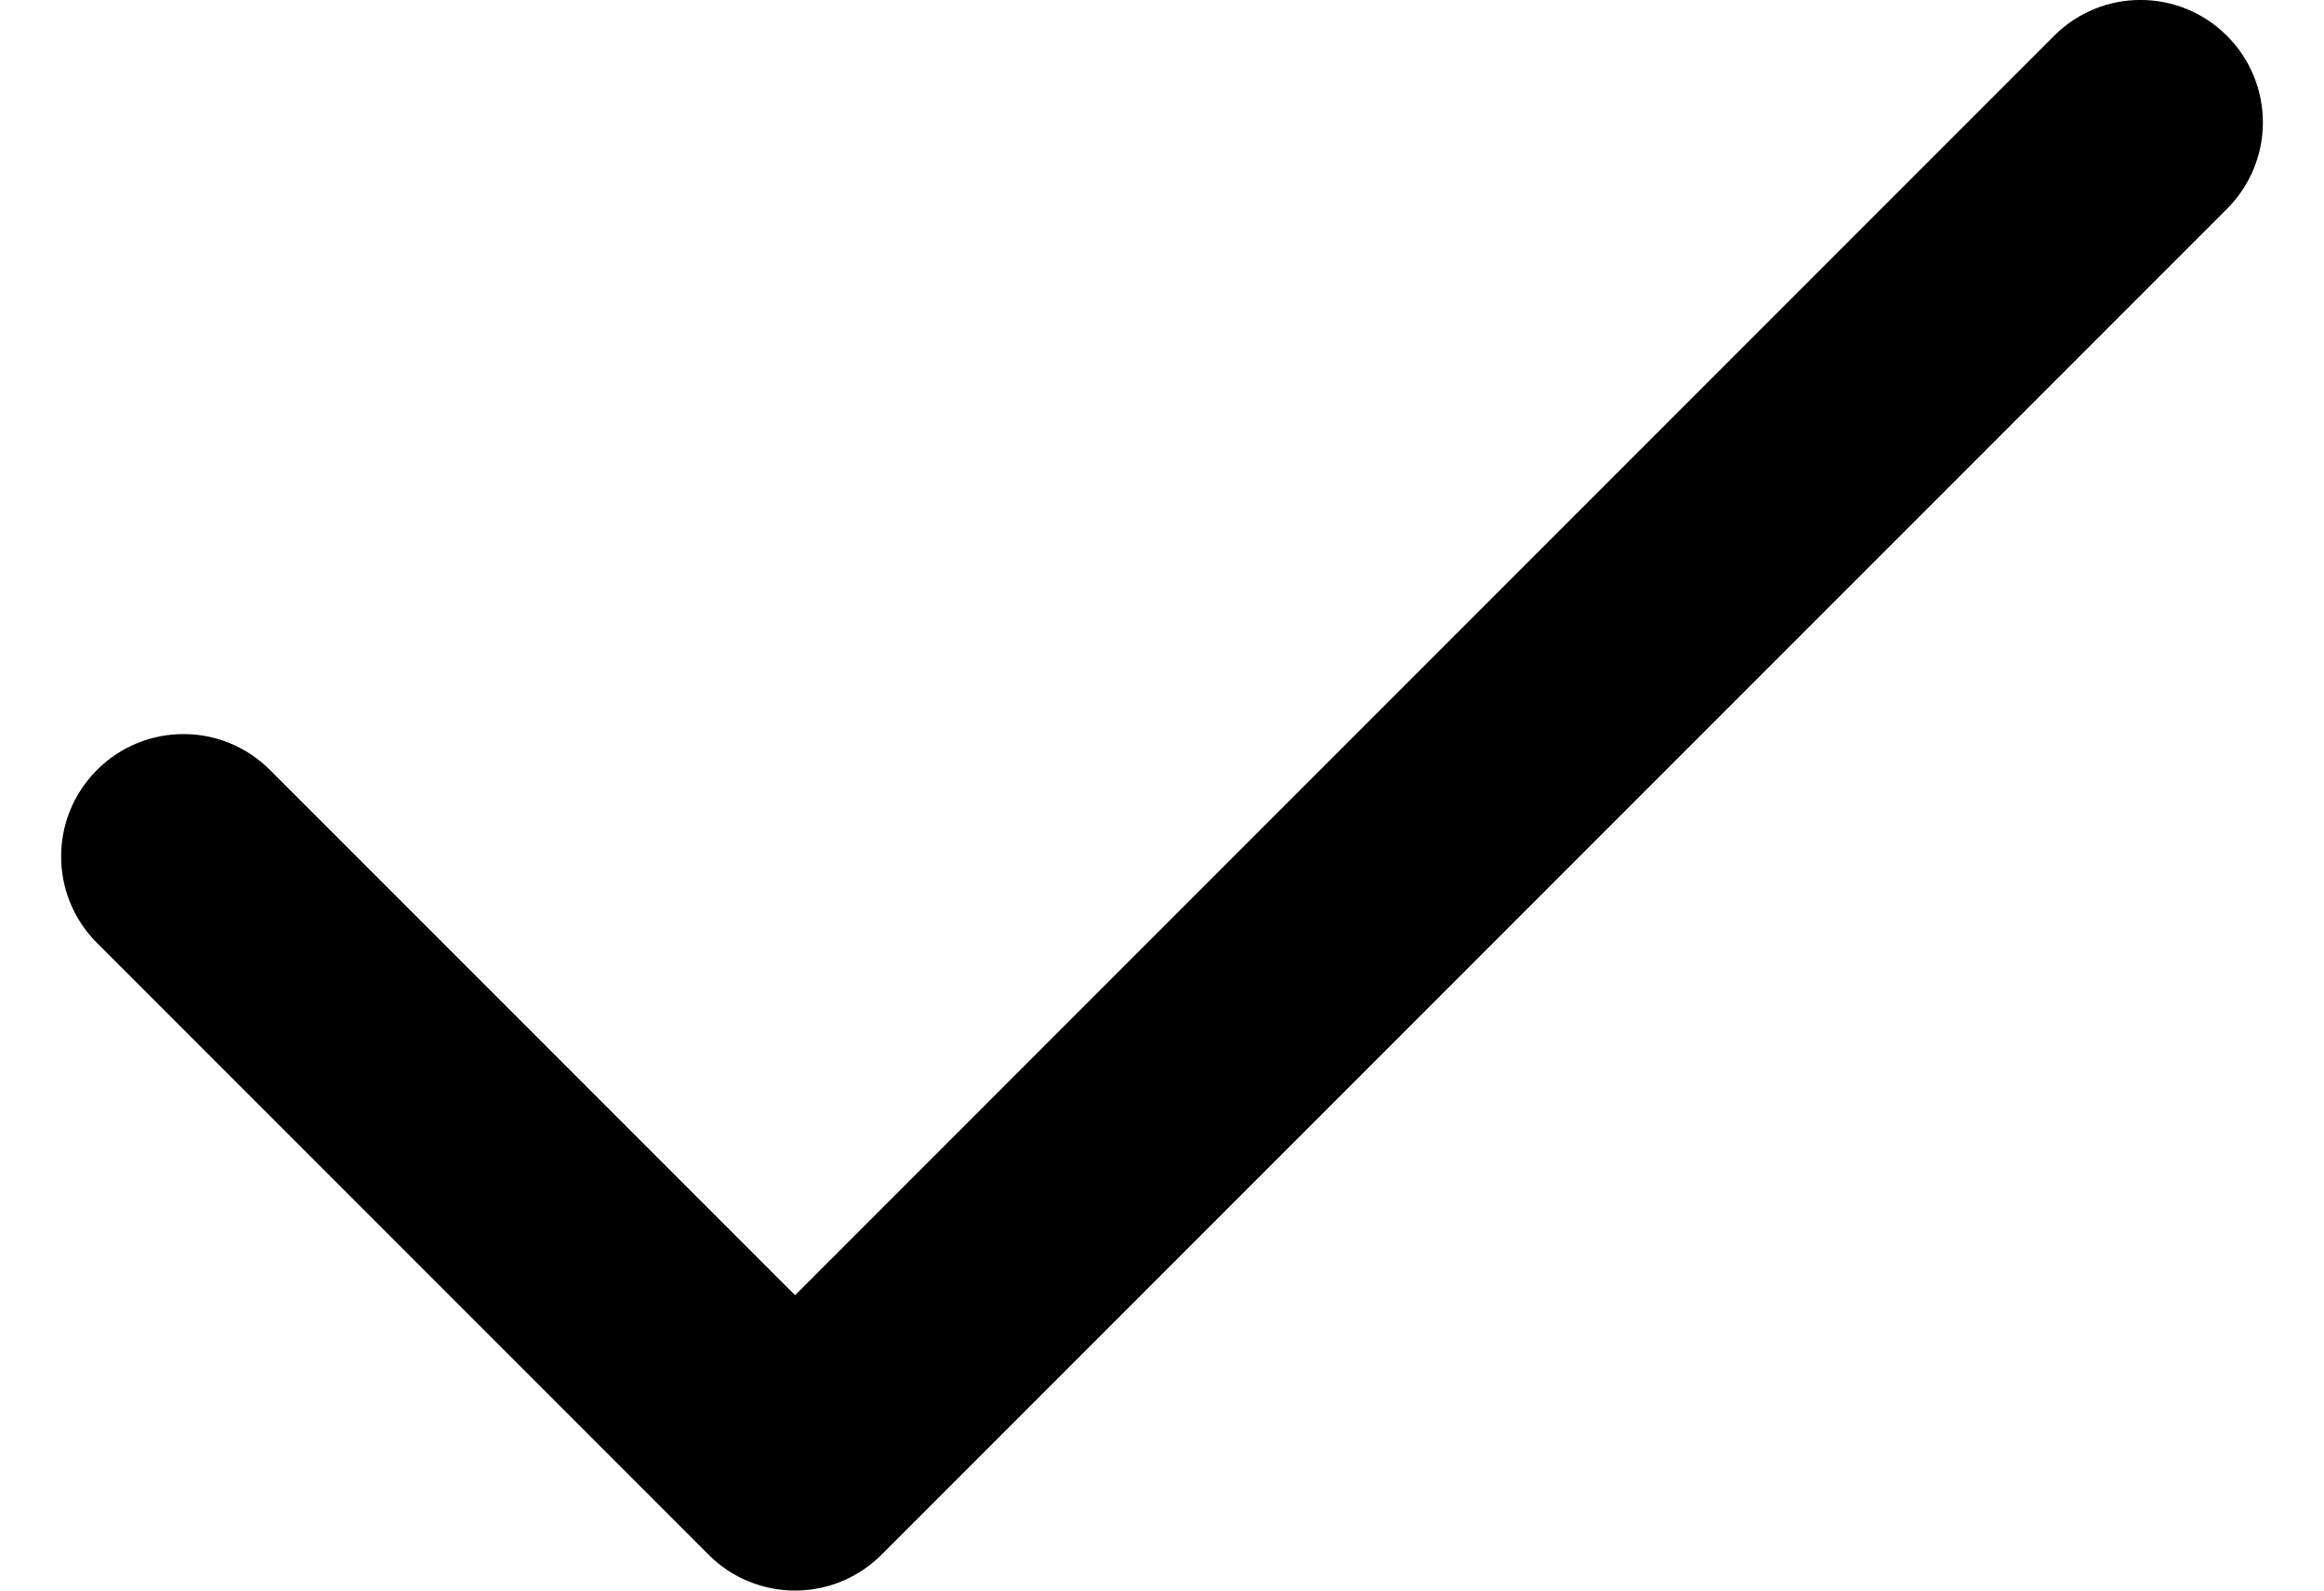 <svg width="19" height="13" viewBox="0 0 19 13" fill="none" xmlns="http://www.w3.org/2000/svg">
<path d="M6.5 13C6.244 13 5.988 12.902 5.793 12.707L0.793 7.707C0.402 7.316 0.402 6.684 0.793 6.293C1.184 5.902 1.816 5.902 2.207 6.293L6.5 10.586L16.793 0.293C17.184 -0.098 17.816 -0.098 18.207 0.293C18.598 0.684 18.598 1.316 18.207 1.707L7.207 12.707C7.012 12.902 6.756 13 6.5 13Z" fill="currentColor" />
</svg>

